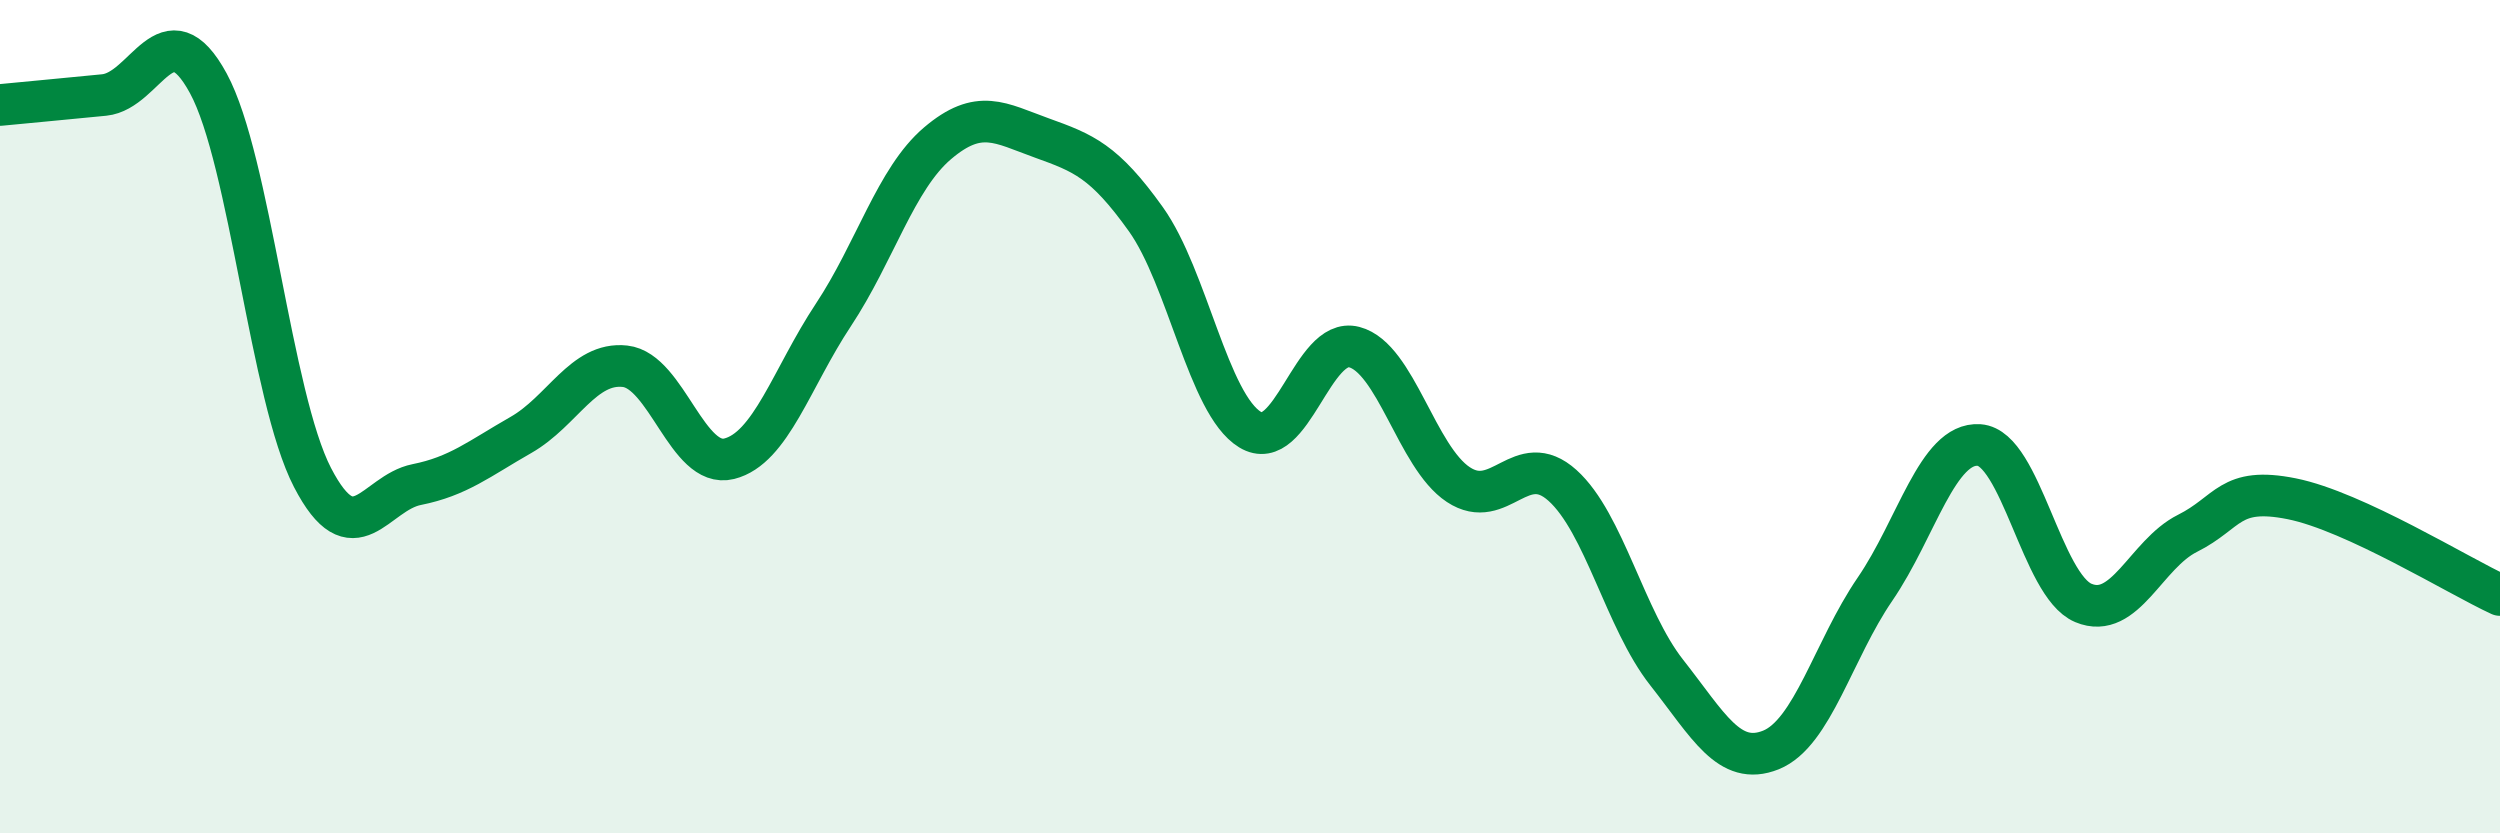 
    <svg width="60" height="20" viewBox="0 0 60 20" xmlns="http://www.w3.org/2000/svg">
      <path
        d="M 0,2.52 C 0.5,2.47 1.5,2.38 2.5,2.28 C 3.5,2.18 4,0.16 5,2 C 6,3.84 6.5,9.53 7.5,11.46 C 8.5,13.39 9,11.83 10,11.63 C 11,11.43 11.5,11.01 12.5,10.44 C 13.5,9.87 14,8.68 15,8.79 C 16,8.9 16.5,11.26 17.5,11.01 C 18.5,10.76 19,9.07 20,7.56 C 21,6.05 21.5,4.29 22.5,3.44 C 23.5,2.59 24,2.95 25,3.31 C 26,3.67 26.5,3.86 27.5,5.26 C 28.5,6.66 29,9.7 30,10.31 C 31,10.92 31.5,8.07 32.5,8.33 C 33.5,8.59 34,10.97 35,11.63 C 36,12.29 36.5,10.75 37.5,11.65 C 38.5,12.55 39,14.87 40,16.14 C 41,17.41 41.5,18.4 42.5,18 C 43.5,17.6 44,15.6 45,14.14 C 46,12.68 46.5,10.61 47.5,10.68 C 48.5,10.75 49,14.05 50,14.47 C 51,14.89 51.5,13.3 52.5,12.8 C 53.5,12.3 53.5,11.67 55,11.97 C 56.5,12.27 59,13.82 60,14.28L60 20L0 20Z"
        fill="#008740"
        opacity="0.1"
        stroke-linecap="round"
        stroke-linejoin="round"
      />
      <path
        d="M 0,2.52 C 0.5,2.47 1.5,2.38 2.5,2.28 C 3.5,2.18 4,0.16 5,2 C 6,3.84 6.5,9.53 7.5,11.46 C 8.5,13.39 9,11.83 10,11.63 C 11,11.43 11.5,11.01 12.5,10.44 C 13.5,9.87 14,8.68 15,8.79 C 16,8.9 16.5,11.26 17.5,11.01 C 18.5,10.76 19,9.07 20,7.56 C 21,6.05 21.5,4.29 22.5,3.44 C 23.5,2.59 24,2.95 25,3.31 C 26,3.67 26.5,3.86 27.5,5.26 C 28.5,6.66 29,9.7 30,10.31 C 31,10.92 31.5,8.07 32.5,8.33 C 33.5,8.59 34,10.97 35,11.63 C 36,12.29 36.5,10.75 37.5,11.65 C 38.5,12.55 39,14.87 40,16.14 C 41,17.41 41.5,18.4 42.5,18 C 43.5,17.6 44,15.6 45,14.14 C 46,12.68 46.5,10.61 47.5,10.68 C 48.5,10.75 49,14.05 50,14.47 C 51,14.89 51.5,13.3 52.5,12.8 C 53.5,12.3 53.5,11.67 55,11.97 C 56.5,12.27 59,13.82 60,14.28"
        stroke="#008740"
        stroke-width="1"
        fill="none"
        stroke-linecap="round"
        stroke-linejoin="round"
      />
    </svg>
  
